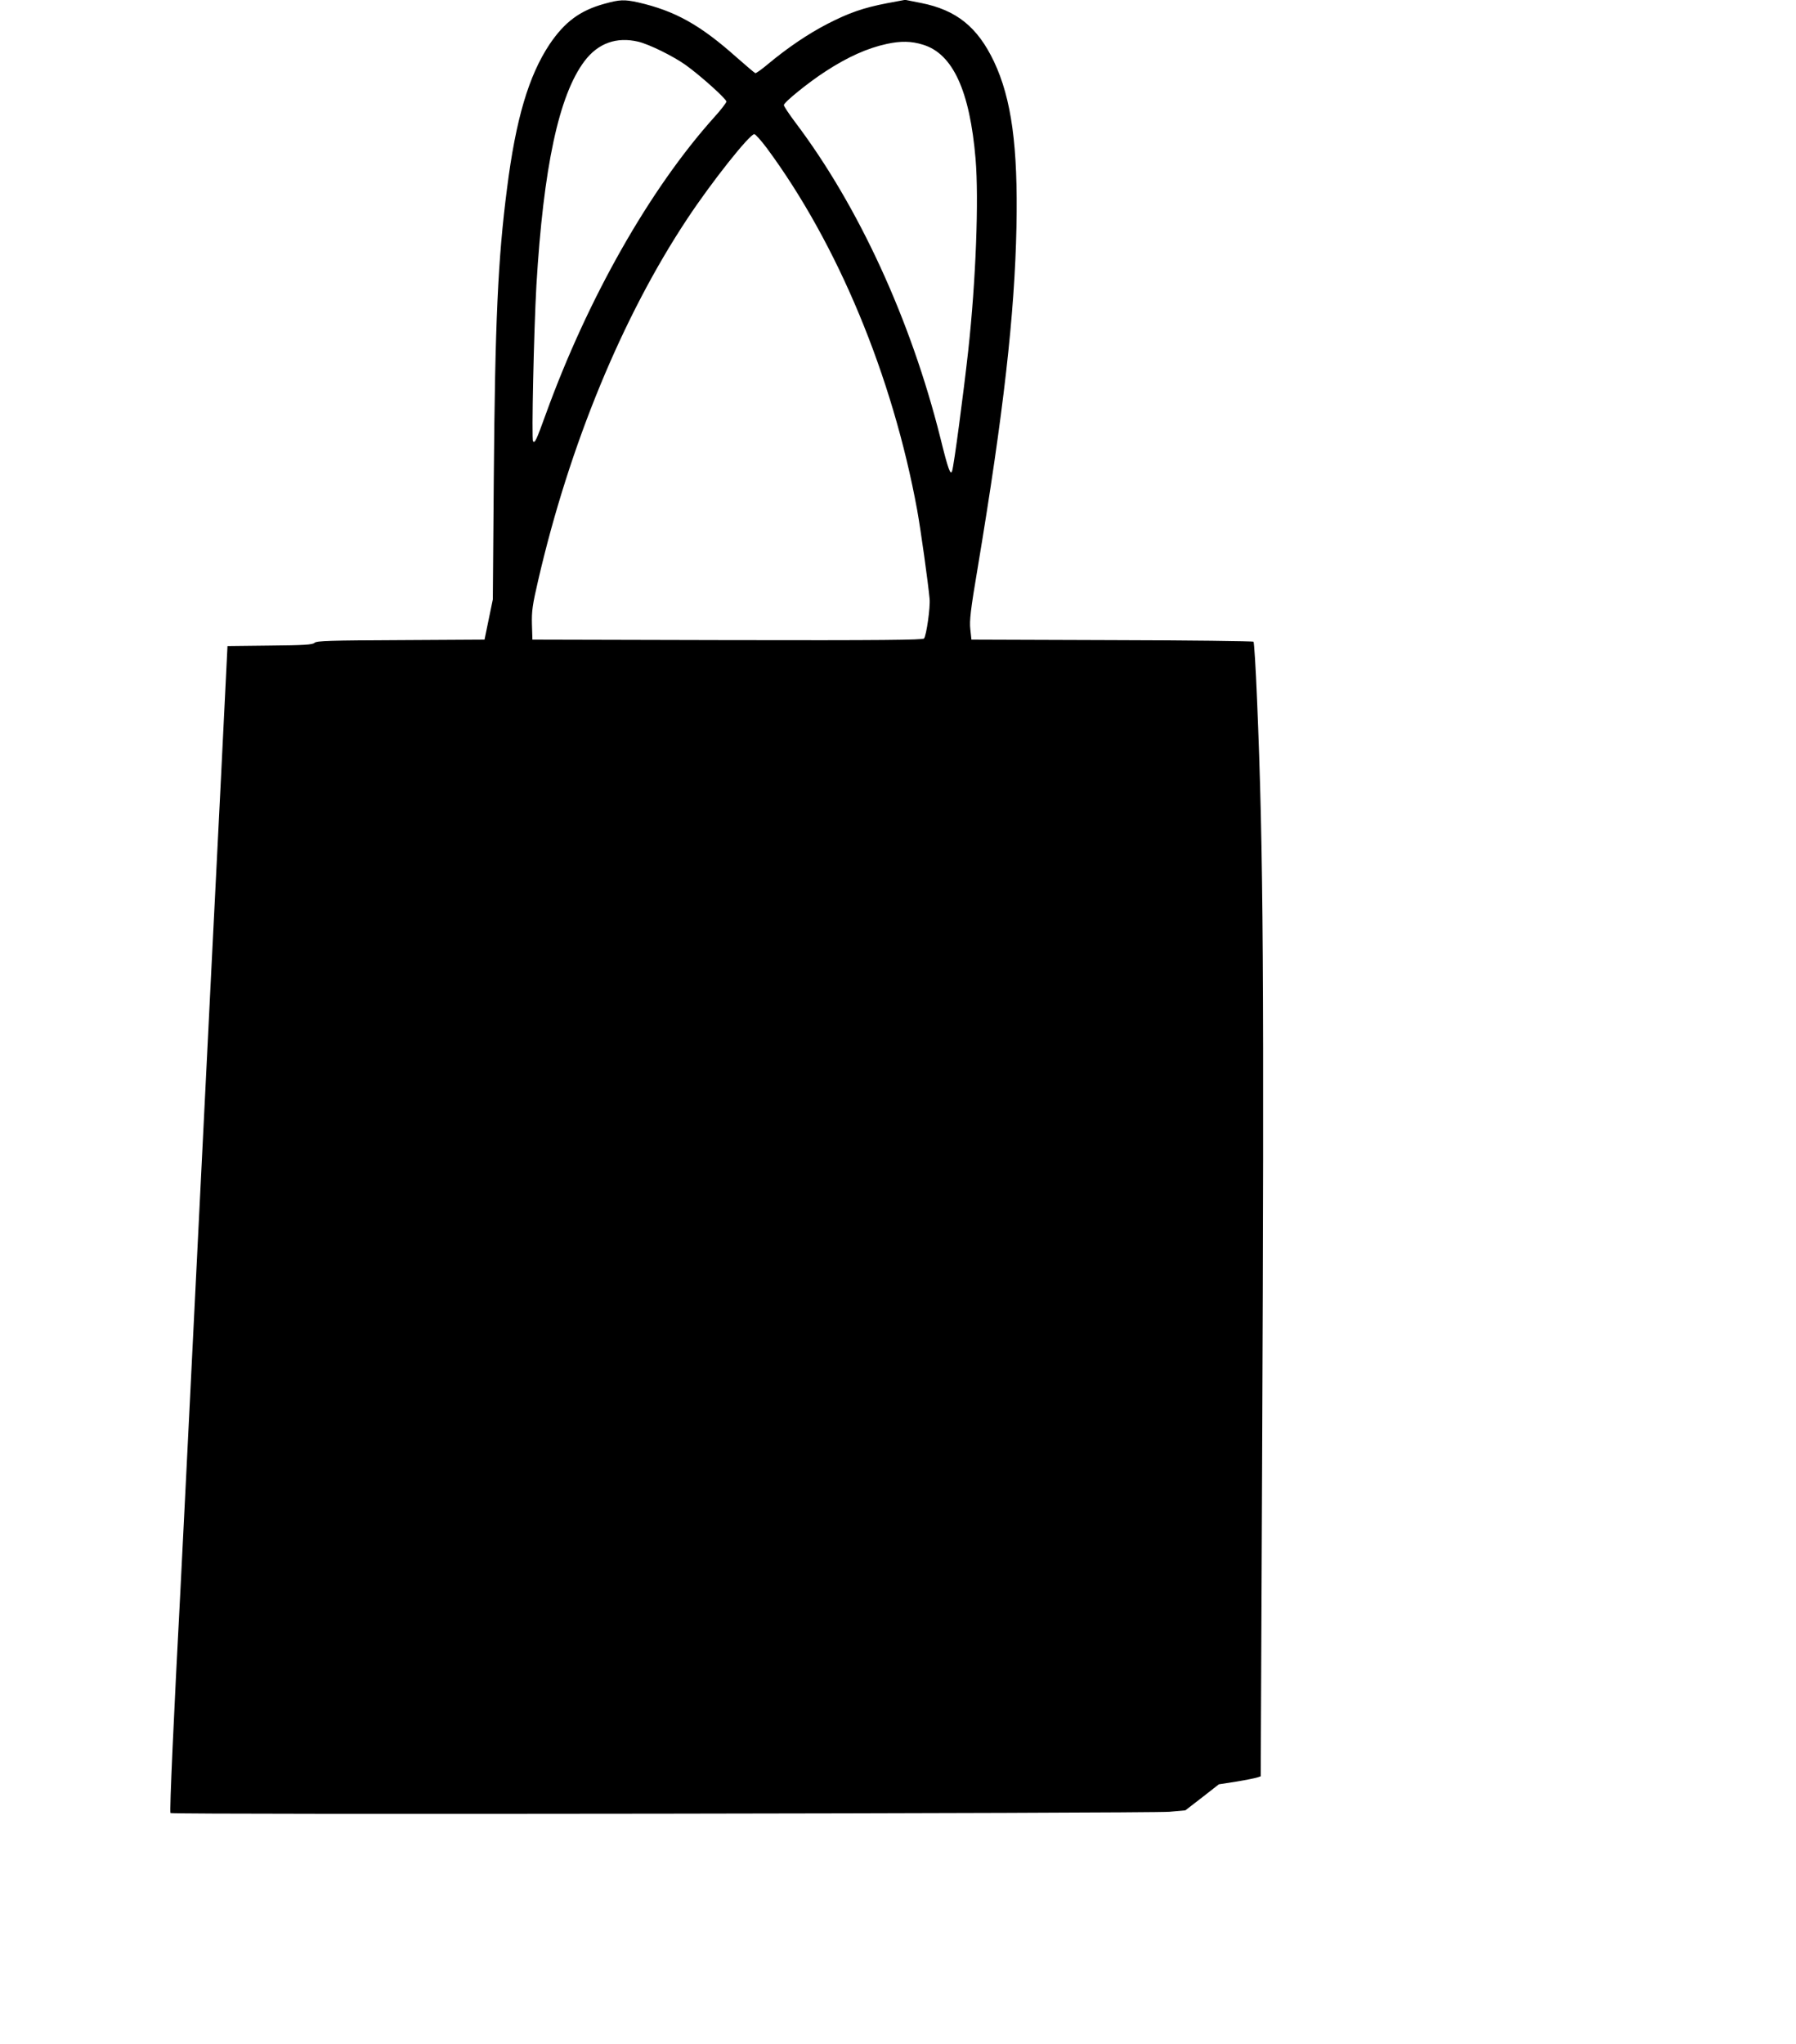 <?xml version="1.0" standalone="no"?>
<!DOCTYPE svg PUBLIC "-//W3C//DTD SVG 20010904//EN"
 "http://www.w3.org/TR/2001/REC-SVG-20010904/DTD/svg10.dtd">
<svg version="1.0" xmlns="http://www.w3.org/2000/svg"
 width="1125pt" height="1280pt" viewBox="0 0 1125 1280"
 preserveAspectRatio="xMidYMid meet">
<g transform="translate(0,1280) scale(0.1,-0.1)"
fill="#000000" stroke="none">
<path d="M3785 12776 c-152 -42 -248 -113 -343 -254 -130 -196 -211 -467 -266
-902 -57 -440 -75 -833 -83 -1819 l-6 -754 -26 -126 -26 -126 -524 -3 c-446
-2 -527 -4 -541 -17 -13 -12 -64 -15 -281 -17 l-264 -3 -42 -850 c-24 -467
-88 -1754 -143 -2860 -55 -1105 -104 -2098 -110 -2205 -41 -773 -69 -1385 -62
-1392 11 -11 6129 -2 6257 8 l100 9 105 81 105 82 110 17 c61 10 119 22 131
26 l21 7 9 2009 c13 2960 8 3790 -32 4733 -8 195 -18 358 -22 362 -4 4 -404 9
-887 10 l-880 3 -7 65 c-6 54 1 118 47 390 161 965 231 1582 242 2130 10 504
-31 802 -141 1035 -103 216 -235 322 -455 366 l-101 20 -113 -21 c-150 -29
-239 -60 -377 -131 -121 -63 -245 -147 -368 -249 -40 -34 -77 -60 -81 -58 -5
2 -57 46 -116 98 -230 205 -387 292 -618 345 -87 19 -115 18 -212 -9z m213
-237 c70 -17 218 -90 297 -146 92 -66 255 -212 255 -229 0 -7 -34 -52 -77 -99
-403 -449 -790 -1131 -1053 -1855 -62 -171 -69 -185 -81 -173 -10 10 5 691 21
977 44 739 141 1191 301 1403 85 113 201 154 337 122z m1784 -19 c187 -57 293
-289 329 -716 21 -251 2 -761 -46 -1199 -30 -271 -90 -723 -101 -754 -10 -30
-25 10 -74 209 -185 738 -512 1449 -907 1972 -40 53 -73 103 -73 110 0 17 154
142 261 211 138 90 263 146 384 172 87 19 154 18 227 -5z m-979 -647 c444
-600 788 -1427 942 -2266 23 -128 68 -450 78 -557 5 -53 -20 -229 -35 -248 -8
-9 -262 -12 -1232 -10 l-1221 3 -3 96 c-2 83 3 120 39 275 196 848 528 1652
934 2264 150 227 390 530 420 530 7 0 42 -39 78 -87z"/>
</g>
</svg>

